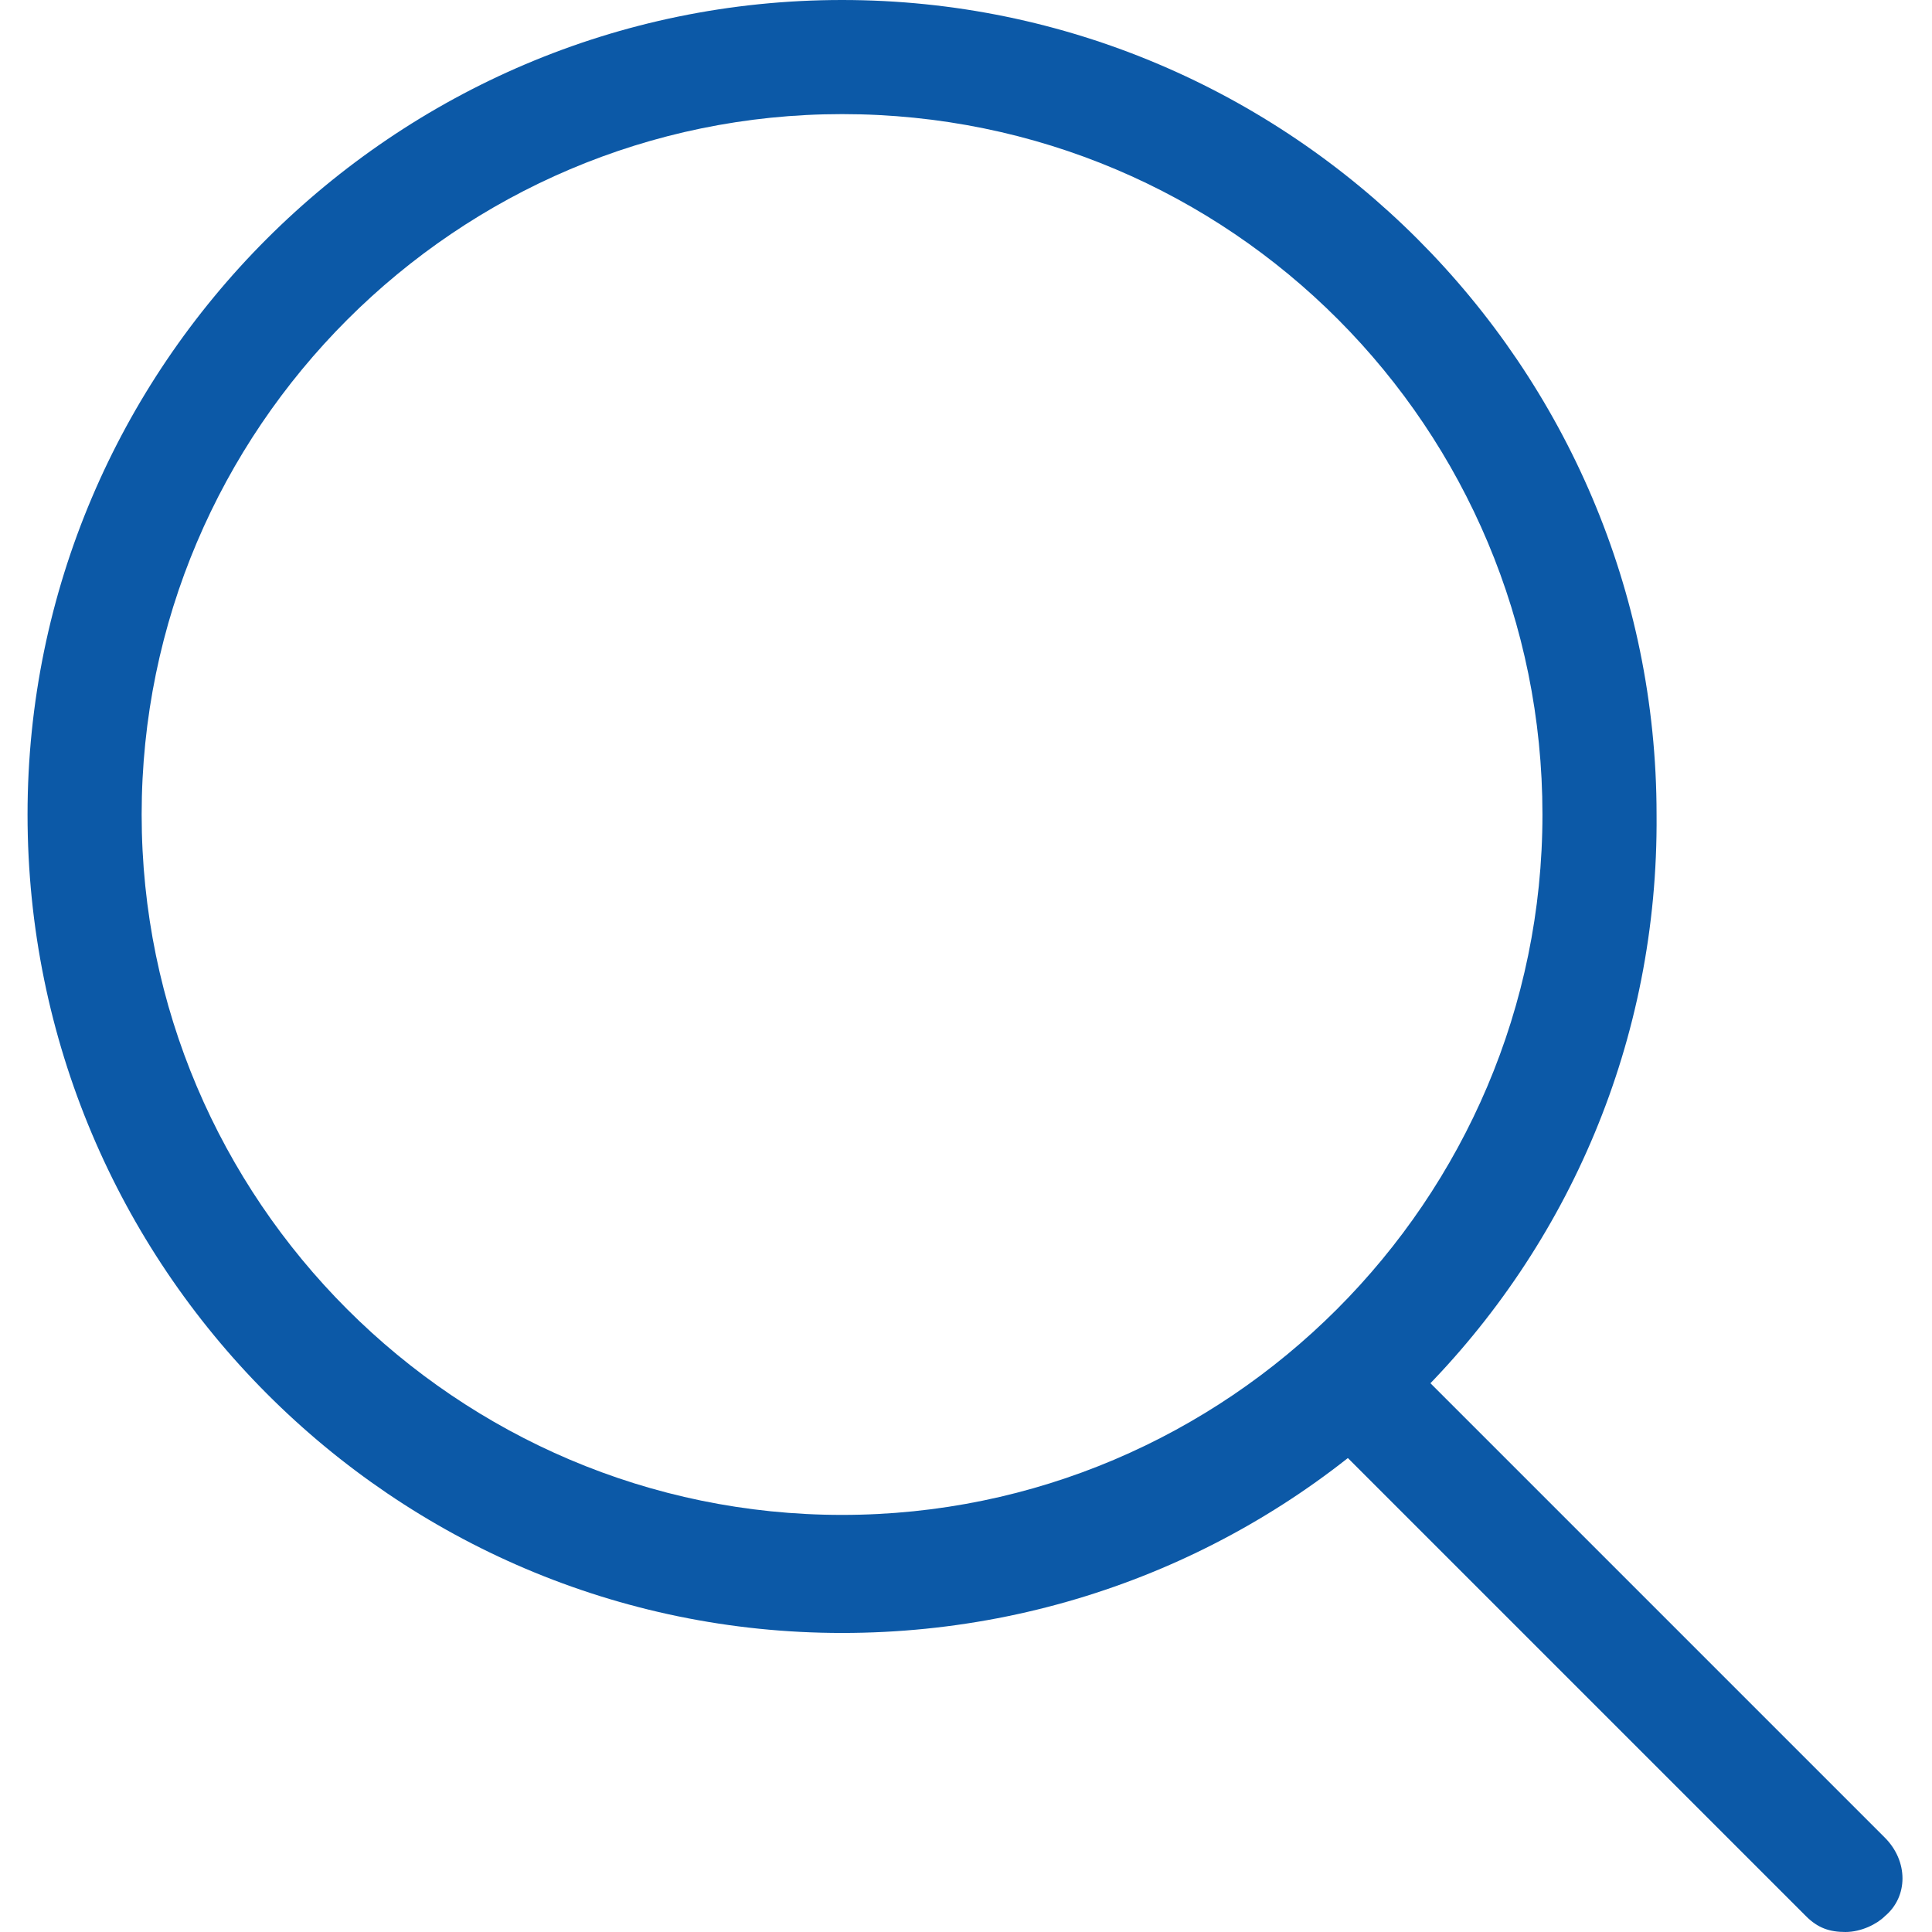 <?xml version="1.0" standalone="no"?><!DOCTYPE svg PUBLIC "-//W3C//DTD SVG 1.1//EN" "http://www.w3.org/Graphics/SVG/1.1/DTD/svg11.dtd"><svg t="1749105124411" class="icon" viewBox="0 0 1024 1024" version="1.1" xmlns="http://www.w3.org/2000/svg" p-id="10077" xmlns:xlink="http://www.w3.org/1999/xlink" width="128" height="128"><path d="M446.305 865.499C208.554 865.499 14.599 671.544 14.599 431.707 14.599 193.955 208.554 0 446.305 0s431.707 193.955 431.707 431.707c2.086 239.837-191.87 433.792-431.707 433.792z m0-805.018c-204.383 0-371.226 166.843-371.226 371.226s166.843 371.226 371.226 371.226 371.226-166.843 371.226-371.226S652.774 60.481 446.305 60.481z" p-id="10078" fill="#0C59A7"></path><path d="M717.426 729.939l260.692 262.778" fill="#0C59A7" p-id="10079"></path><path d="M978.118 1024c-8.342 0-14.599-2.086-20.855-8.342L694.485 752.88c-12.513-12.513-12.513-31.283 0-41.711 12.513-12.513 31.283-12.513 41.711 0l262.778 262.778c12.513 12.513 12.513 31.283 0 41.711-4.171 4.171-12.513 8.342-20.855 8.342z" p-id="10080" fill="#0C59A7"></path></svg>